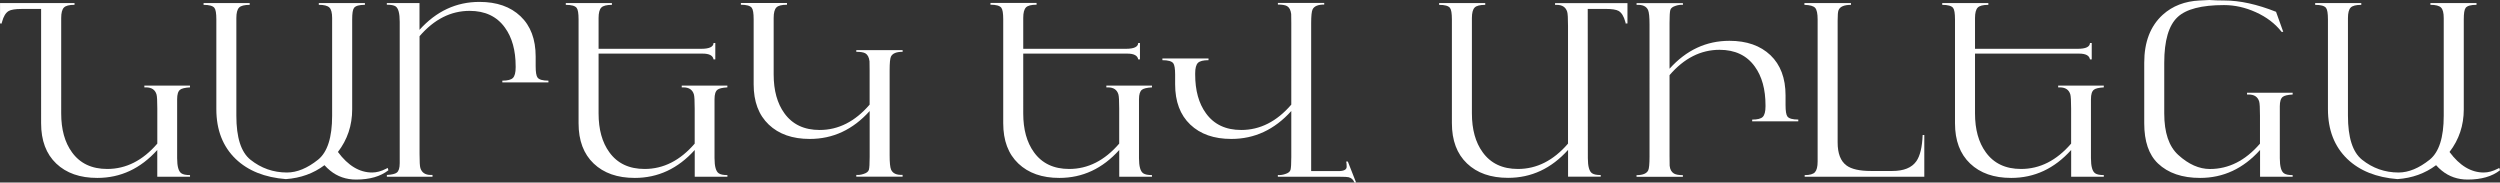 <?xml version="1.0" encoding="UTF-8"?> <svg xmlns="http://www.w3.org/2000/svg" id="Layer_2" data-name="Layer 2" viewBox="0 0 669.54 48.88"><rect x="0" y="0" width="669.54" height="48.88" fill="#333333" stroke="none"/><defs><style> .cls-1 { fill: #fff; } </style></defs><g id="Layer_1-2" data-name="Layer 1"><g><path class="cls-1" d="M50.87,47.34h-8.75v-7.17c-4.49,4.99-9.84,7.48-16.06,7.48-4.64,0-8.3-1.28-11-3.85-2.7-2.57-4.05-6.16-4.05-10.77V2.4H5.78c-1.66,0-2.81,.18-3.44,.54-.8,.46-1.4,1.44-1.8,2.94,0,.08-.02,.15-.06,.19v.22h-.47V.82H19.96v.47c-1.41,0-2.36,.24-2.84,.73-.48,.49-.73,1.42-.73,2.81V30.38c0,4.29,.96,7.76,2.88,10.39,2.15,2.99,5.3,4.48,9.45,4.48,5.04,0,9.51-2.26,13.41-6.79v-9.38c0-2.06-.07-3.34-.22-3.82-.38-1.24-1.32-1.86-2.8-1.86h-.45v-.47h12.22v.47c-1.35,.08-2.23,.29-2.65,.63-.53,.4-.79,1.24-.79,2.53v15.79c0,2.21,.38,3.57,1.14,4.07,.46,.32,1.23,.47,2.31,.47v.44Z"></path><path class="cls-1" d="M104.02,45.6c-2.13,1.66-5.01,2.49-8.65,2.49-2.67,0-4.99-.8-6.95-2.4-.53-.42-1.03-.91-1.52-1.45-2.95,2.21-6.39,3.45-10.33,3.73-5.66-.44-10.15-2.24-13.45-5.4-3.45-3.33-5.18-7.77-5.18-13.33V5.18c0-1.6-.17-2.62-.51-3.06-.42-.55-1.39-.82-2.91-.82v-.47h12.35v.47c-1.41,0-2.36,.24-2.84,.73-.48,.49-.73,1.42-.73,2.81V31.01c0,5.81,1.25,9.73,3.76,11.75,2.86,2.29,6.13,3.44,9.79,3.44,2.69,0,5.47-1.15,8.34-3.44,2.5-2.02,3.76-5.94,3.76-11.75V4.83c0-1.39-.24-2.33-.73-2.81-.48-.48-1.43-.73-2.84-.73v-.47h12.35v.47c-1.52,0-2.48,.27-2.91,.82-.34,.44-.5,1.46-.5,3.07V29.26c0,4.32-1.27,8.13-3.82,11.44,2.72,3.67,5.77,5.5,9.16,5.5,1.18,0,2.42-.33,3.73-1l.44-.23,.19,.63Z"></path><path class="cls-1" d="M146.88,22.07h-12.35v-.47c1.41,0,2.36-.24,2.84-.73,.48-.48,.73-1.42,.73-2.81v-.28c0-4.29-.96-7.76-2.88-10.39-2.15-2.99-5.3-4.48-9.45-4.48-5.04,0-9.51,2.26-13.41,6.79v31.48c0,2.06,.07,3.34,.22,3.82,.38,1.24,1.32,1.86,2.8,1.86h.45v.47h-12.22v-.47c1.35-.08,2.23-.29,2.65-.63,.53-.4,.79-1.24,.79-2.53V5.81c0-2.25-.37-3.62-1.11-4.11-.44-.29-1.22-.44-2.34-.44v-.44h8.75V7.99c4.49-4.99,9.84-7.48,16.06-7.48,4.64,0,8.3,1.28,11,3.85,2.7,2.57,4.05,6.16,4.05,10.77v2.59c0,1.6,.17,2.62,.51,3.06,.42,.55,1.39,.82,2.91,.82v.47Z"></path><path class="cls-1" d="M194.81,47.34h-8.75v-7.17c-4.49,4.99-9.84,7.48-16.06,7.48-4.64,0-8.3-1.28-11-3.85-2.7-2.57-4.05-6.16-4.05-10.77V5.18c0-1.6-.17-2.62-.51-3.06-.42-.55-1.39-.82-2.91-.82v-.47h12.35v.47c-1.41,0-2.36,.24-2.84,.73-.48,.49-.73,1.42-.73,2.81V13.07h27.51c2.15,0,3.24-.52,3.28-1.55h.47v4.39h-.47c-.17-1.03-1.14-1.55-2.91-1.55h-27.88V30.38c0,4.29,.96,7.76,2.88,10.39,2.15,2.99,5.3,4.48,9.45,4.48,5.04,0,9.51-2.26,13.41-6.79v-9.38c0-2.06-.07-3.34-.22-3.82-.38-1.24-1.32-1.86-2.8-1.86h-.45v-.47h12.22v.47c-1.35,.08-2.23,.29-2.65,.63-.53,.4-.79,1.24-.79,2.53v15.79c0,2.21,.38,3.57,1.14,4.07,.46,.32,1.23,.47,2.31,.47v.44Z"></path><path class="cls-1" d="M241.74,47.31h-12.41v-.47c.59,.06,1.23-.02,1.93-.25,.82-.25,1.3-.63,1.44-1.12,.14-.49,.21-1.65,.21-3.46v-12.28c-4.48,4.99-9.83,7.48-16.04,7.48-4.63,0-8.29-1.28-10.99-3.85s-4.04-6.16-4.04-10.77V5.15c0-1.6-.17-2.62-.51-3.06-.42-.55-1.39-.82-2.91-.82v-.47h12.35v.47c-1.41,0-2.36,.24-2.84,.73-.48,.48-.73,1.42-.73,2.81v15.13c0,4.29,.96,7.76,2.87,10.39,2.15,2.99,5.29,4.48,9.44,4.48,5.03,0,9.49-2.26,13.39-6.79v-9.09c0-1.5-.01-2.34-.03-2.53-.13-1.05-.5-1.76-1.11-2.12-.48-.27-1.29-.41-2.43-.41v-.44h12.41v.44c-1.66,0-2.71,.43-3.13,1.29-.23,.48-.35,1.72-.35,3.69v22.74c0,1.96,.13,3.23,.38,3.82,.44,1.03,1.47,1.5,3.09,1.42v.47Z"></path><path class="cls-1" d="M308.53,47.34h-8.78v-7.17c-4.48,4.99-9.83,7.48-16.04,7.48-4.63,0-8.29-1.29-10.99-3.86s-4.04-6.16-4.04-10.78V5.15c0-1.6-.17-2.62-.51-3.07-.42-.55-1.39-.82-2.91-.82v-.47h12.35v.47c-1.41,0-2.36,.24-2.84,.73s-.73,1.42-.73,2.82V13.07h27.51c2.15,0,3.24-.52,3.28-1.55h.47v4.39h-.47c-.17-1.03-1.14-1.55-2.91-1.55h-27.88V30.38c0,4.29,.96,7.76,2.87,10.39,2.15,2.99,5.29,4.48,9.44,4.48,5.03,0,9.49-2.26,13.39-6.79v-9.38c0-2.06-.07-3.34-.22-3.82-.38-1.24-1.31-1.86-2.78-1.86h-.44v-.47h12.22v.47c-1.36,.08-2.25,.29-2.68,.63-.53,.4-.8,1.24-.8,2.53v15.79c0,2.21,.38,3.57,1.15,4.07,.47,.32,1.24,.47,2.33,.47v.44Zm54.63,1.55h-.44c-.25-.75-.77-1.22-1.55-1.43-.34-.08-1.09-.12-2.27-.12h-16.67v-.47c.59,.06,1.24-.02,1.94-.25,.83-.25,1.31-.63,1.45-1.12,.14-.5,.21-1.65,.21-3.46v-12.31c-4.49,4.99-9.84,7.48-16.06,7.48-4.64,0-8.3-1.28-11-3.85-2.7-2.57-4.05-6.16-4.05-10.77v-2.59c0-1.6-.17-2.62-.5-3.06-.42-.55-1.39-.82-2.91-.82v-.47h12.35v.47c-1.41,0-2.36,.24-2.84,.73-.48,.48-.73,1.42-.73,2.81v.28c0,4.29,.96,7.76,2.88,10.39,2.15,2.99,5.3,4.48,9.45,4.48,5.04,0,9.51-2.26,13.41-6.79V6.28c0-1.5-.01-2.34-.03-2.53-.13-1.05-.5-1.76-1.11-2.12-.49-.27-1.31-.41-2.45-.41v-.44h12.41v.44c-1.66,0-2.7,.43-3.12,1.3-.25,.53-.38,1.76-.38,3.7V45.82h7.33c1.45,0,2.18-.39,2.18-1.17,0-.58-.04-1.05-.13-1.39h.44l2.21,5.62Z"></path><path class="cls-1" d="M435.86,6.28h-.51v-.22s-.06-.11-.06-.19c-.4-1.5-1-2.47-1.8-2.94-.63-.36-1.78-.54-3.44-.54h-4.83c.02,1.9,.03,15.21,.03,39.95,0,2.21,.38,3.57,1.14,4.07,.46,.32,1.23,.47,2.31,.47v.44h-8.75v-7.17c-4.49,4.99-9.84,7.48-16.06,7.48-4.64,0-8.3-1.28-11-3.85-2.7-2.57-4.05-6.16-4.05-10.77V5.18c0-1.6-.17-2.62-.51-3.06-.42-.55-1.39-.82-2.91-.82v-.47h12.35v.47c-1.41,0-2.36,.24-2.84,.73-.48,.49-.73,1.42-.73,2.81V30.38c0,4.29,.96,7.76,2.88,10.39,2.15,2.99,5.3,4.48,9.45,4.48,5.04,0,9.51-2.26,13.41-6.79V6.98c0-2.06-.07-3.34-.22-3.82-.38-1.24-1.32-1.86-2.8-1.86h-.45v-.47h19.39V6.28Z"></path><path class="cls-1" d="M481.61,32.5h-12.35v-.47c1.41,0,2.36-.24,2.84-.73s.73-1.42,.73-2.81v-.28c0-4.29-.96-7.76-2.87-10.39-2.15-2.99-5.29-4.48-9.44-4.48-5.03,0-9.5,2.26-13.39,6.79v21.73c0,1.5,.01,2.34,.03,2.53,.1,.99,.48,1.68,1.14,2.08,.48,.29,1.28,.44,2.4,.44v.44h-12.41v-.44c1.66,0,2.71-.43,3.13-1.29,.23-.48,.35-1.72,.35-3.7V6.54c0-1.96-.13-3.23-.38-3.82-.44-1.03-1.47-1.5-3.09-1.42v-.47h12.41v.47c-.59-.06-1.23,.02-1.93,.25-.82,.25-1.3,.63-1.44,1.12-.14,.5-.21,1.65-.21,3.46v12.28c4.48-4.99,9.83-7.48,16.04-7.48,4.63,0,8.29,1.29,10.99,3.85,2.69,2.57,4.04,6.16,4.04,10.77v2.59c0,1.6,.17,2.62,.5,3.06,.42,.55,1.39,.82,2.91,.82v.47Z"></path><path class="cls-1" d="M515.37,47.34h-32.05v-.44c1.37,0,2.29-.26,2.76-.79,.47-.53,.71-1.47,.71-2.84V5.18c0-1.54-.22-2.56-.65-3.06-.43-.5-1.39-.78-2.89-.82v-.47h12.47v.47c-1.87,0-2.99,.49-3.35,1.48-.15,.4-.22,1.31-.22,2.72V38.15c0,2.95,.79,5,2.37,6.16,1.33,.99,3.52,1.48,6.57,1.48h5.68c3.07,0,5.22-.86,6.44-2.59,1.01-1.41,1.58-3.76,1.71-7.04h.44v11.18Z"></path><path class="cls-1" d="M563.44,47.34h-8.75v-7.17c-4.49,4.99-9.84,7.48-16.06,7.48-4.64,0-8.3-1.28-11-3.85-2.7-2.57-4.05-6.16-4.05-10.77V5.18c0-1.6-.17-2.62-.51-3.06-.42-.55-1.39-.82-2.91-.82v-.47h12.35v.47c-1.41,0-2.36,.24-2.84,.73-.48,.49-.73,1.42-.73,2.81V13.07h27.51c2.15,0,3.24-.52,3.28-1.55h.47v4.39h-.47c-.17-1.03-1.14-1.55-2.91-1.55h-27.88V30.38c0,4.29,.96,7.76,2.88,10.39,2.15,2.99,5.3,4.48,9.45,4.48,5.04,0,9.51-2.26,13.41-6.79v-9.38c0-2.06-.08-3.34-.22-3.82-.38-1.24-1.32-1.86-2.8-1.86h-.45v-.47h12.22v.47c-1.35,.08-2.23,.29-2.65,.63-.53,.4-.79,1.24-.79,2.53v15.79c0,2.21,.38,3.57,1.14,4.07,.46,.32,1.23,.47,2.3,.47v.44Z"></path><path class="cls-1" d="M614.03,47.34h-8.75v-7.17c-4.49,4.99-9.84,7.48-16.06,7.48-4.8,0-8.57-1.29-11.29-3.88-2.45-2.34-3.67-5.92-3.67-10.74V16.8c0-5.56,1.65-9.84,4.96-12.85,2.61-2.36,5.91-3.63,9.88-3.82,1.75-.08,2.6-.13,2.56-.13,1.2,.08,2.55,.13,4.04,.13,4.15,0,8.77,1.01,13.86,3.03l1.93,5.37h-.44c-1.73-2.21-4.03-3.97-6.92-5.27-2.78-1.26-5.61-1.9-8.5-1.9-6,0-10.15,1.07-12.44,3.22-2.38,2.23-3.57,6.31-3.57,12.22v13.58c0,5.14,1.25,8.84,3.76,11.12,2.76,2.51,5.59,3.76,8.47,3.76,5.04,0,9.51-2.26,13.41-6.79v-7.48c0-2.06-.07-3.34-.22-3.82-.38-1.24-1.32-1.86-2.8-1.86h-.45v-.47h12.22v.47c-1.35,.08-2.23,.29-2.65,.63-.53,.4-.79,1.24-.79,2.53v13.89c0,2.21,.38,3.57,1.14,4.07,.46,.32,1.23,.47,2.3,.47v.44Z"></path><path class="cls-1" d="M669.54,45.6c-2.13,1.66-5.01,2.49-8.65,2.49-2.67,0-4.99-.8-6.95-2.4-.53-.42-1.03-.91-1.52-1.45-2.95,2.21-6.39,3.45-10.33,3.73-5.66-.44-10.15-2.24-13.45-5.4-3.45-3.33-5.18-7.77-5.18-13.33V5.18c0-1.6-.17-2.62-.51-3.06-.42-.55-1.39-.82-2.91-.82v-.47h12.35v.47c-1.41,0-2.36,.24-2.84,.73-.48,.49-.73,1.42-.73,2.81V31.01c0,5.81,1.25,9.73,3.76,11.75,2.86,2.29,6.13,3.44,9.79,3.44,2.69,0,5.47-1.15,8.34-3.44,2.5-2.02,3.76-5.94,3.76-11.75V4.83c0-1.39-.24-2.33-.73-2.81-.48-.48-1.43-.73-2.84-.73v-.47h12.35v.47c-1.52,0-2.49,.27-2.91,.82-.34,.44-.5,1.46-.5,3.07V29.26c0,4.32-1.27,8.13-3.82,11.44,2.72,3.67,5.77,5.5,9.16,5.5,1.18,0,2.42-.33,3.73-1l.44-.23,.19,.63Z"></path></g></g></svg> 